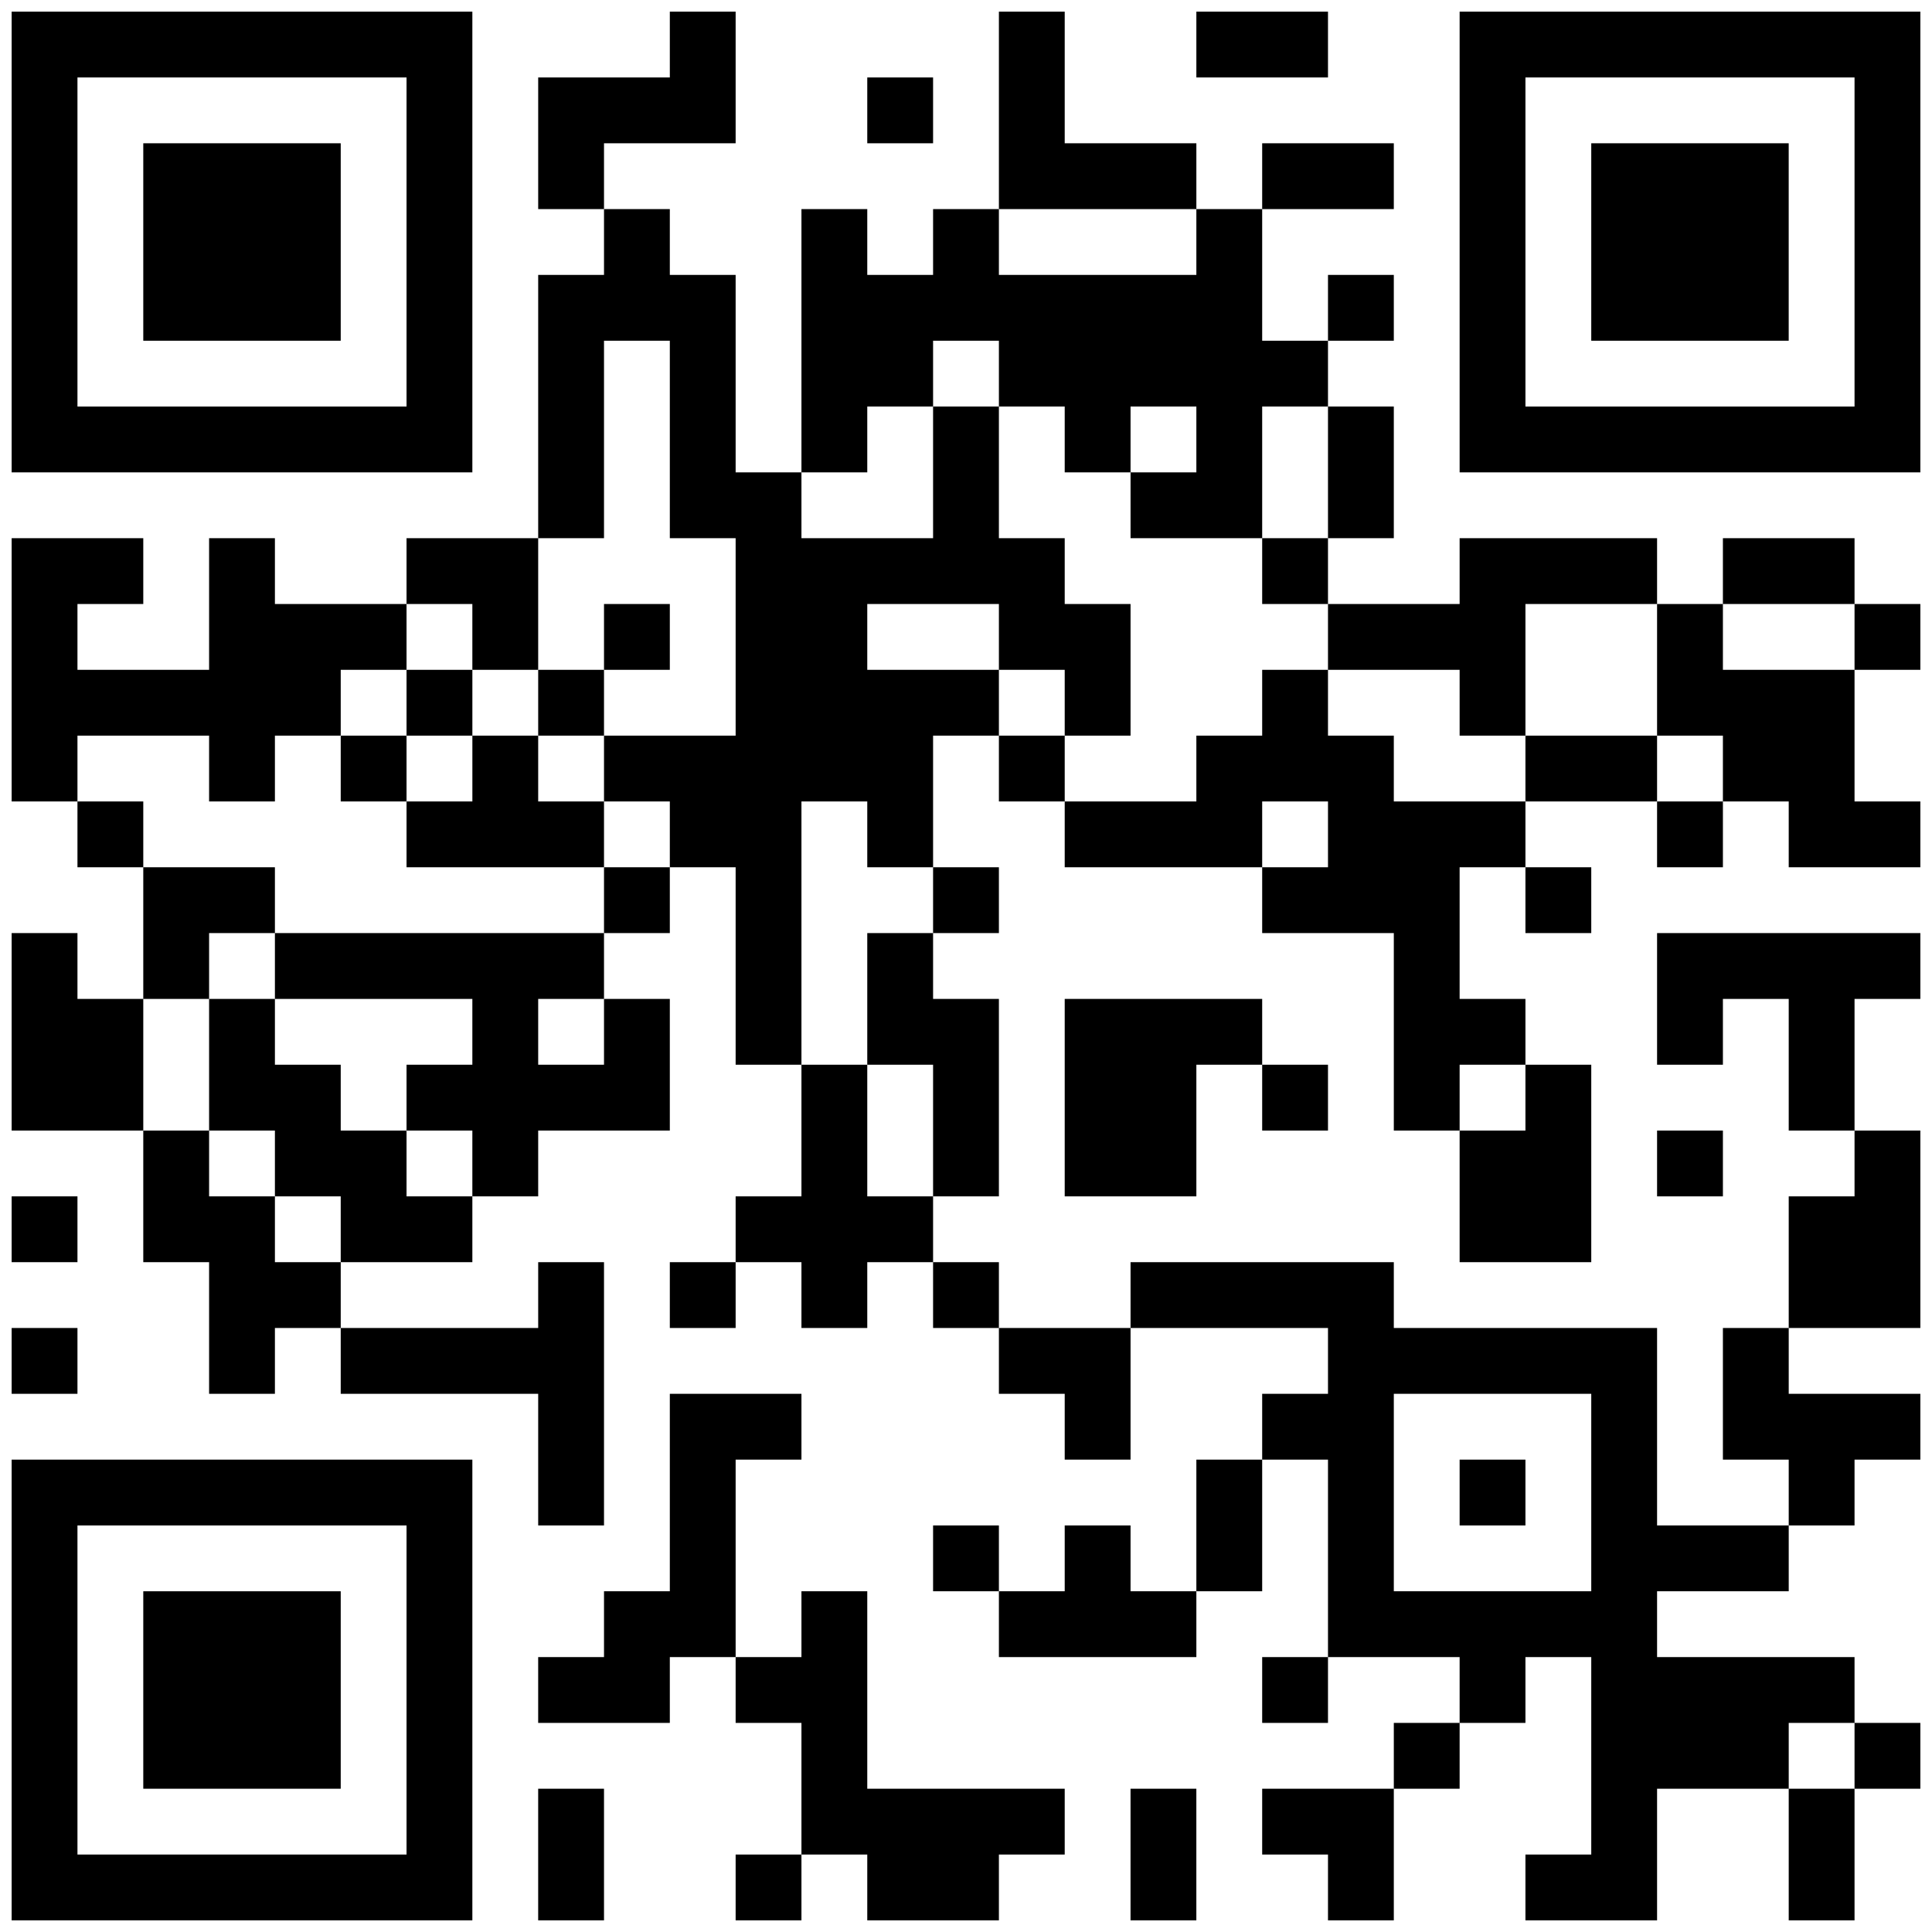 <svg width="106" height="106" viewBox="0 0 106 106" fill="none" xmlns="http://www.w3.org/2000/svg">
<path d="M0.639 13.278V25.917H13.278H25.916V13.278V0.639H13.278H0.639V13.278ZM22.305 13.278V22.306H13.278H4.25V13.278V4.25H13.278H22.305V13.278Z" fill="black"/>
<path d="M7.861 13.278V18.694H13.277H18.694V13.278V7.861H13.277H7.861V13.278Z" fill="black"/>
<path d="M36.75 2.444V4.25H33.139H29.528V7.861V11.472H31.333H33.139V13.278V15.083H31.333H29.528V22.305V29.528H25.916H22.305V31.333V33.139H18.694H15.083V31.333V29.528H13.278H11.472V33.139V36.75H7.861H4.25V34.944V33.139H6.055H7.861V31.333V29.528H4.25H0.639V36.75V43.972H2.444H4.25V45.778V47.583H6.055H7.861V51.194V54.806H6.055H4.25V53V51.194H2.444H0.639V56.611V62.028H4.25H7.861V65.639V69.25H9.666H11.472V72.861V76.472H13.278H15.083V74.667V72.861H16.889H18.694V74.667V76.472H24.111H29.528V80.083V83.694H31.333H33.139V76.472V69.25H31.333H29.528V71.055V72.861H24.111H18.694V71.055V69.25H22.305H25.916V67.444V65.639H27.722H29.528V63.833V62.028H33.139H36.75V58.417V54.806H34.944H33.139V53V51.194H34.944H36.75V49.389V47.583H38.555H40.361V53V58.417H42.166H43.972V62.028V65.639H42.166H40.361V67.444V69.25H38.555H36.75V71.055V72.861H38.555H40.361V71.055V69.25H42.166H43.972V71.055V72.861H45.778H47.583V71.055V69.25H49.389H51.194V71.055V72.861H53H54.805V74.667V76.472H56.611H58.416V78.278V80.083H60.222H62.028V76.472V72.861H67.444H72.861V74.667V76.472H71.055H69.25V78.278V80.083H67.444H65.639V83.694V87.305H63.833H62.028V85.5V83.694H60.222H58.416V85.5V87.305H56.611H54.805V85.5V83.694H53H51.194V85.5V87.305H53H54.805V89.111V90.917H60.222H65.639V89.111V87.305H67.444H69.25V83.694V80.083H71.055H72.861V85.5V90.917H71.055H69.25V92.722V94.528H71.055H72.861V92.722V90.917H76.472H80.083V92.722V94.528H78.278H76.472V96.333V98.139H72.861H69.25V99.944V101.75H71.055H72.861V103.556V105.361H74.666H76.472V101.75V98.139H78.278H80.083V96.333V94.528H81.889H83.694V92.722V90.917H85.5H87.305V96.333V101.75H85.5H83.694V103.556V105.361H87.305H90.916V101.75V98.139H94.528H98.139V101.75V105.361H99.944H101.75V101.75V98.139H103.555H105.361V96.333V94.528H103.555H101.75V92.722V90.917H96.333H90.916V89.111V87.305H94.528H98.139V85.5V83.694H99.944H101.75V81.889V80.083H103.555H105.361V78.278V76.472H101.75H98.139V74.667V72.861H101.75H105.361V67.444V62.028H103.555H101.75V58.417V54.806H103.555H105.361V53V51.194H98.139H90.916V54.806V58.417H92.722H94.528V56.611V54.806H96.333H98.139V58.417V62.028H99.944H101.75V63.833V65.639H99.944H98.139V69.25V72.861H96.333H94.528V76.472V80.083H96.333H98.139V81.889V83.694H94.528H90.916V78.278V72.861H83.694H76.472V71.055V69.25H69.25H62.028V71.055V72.861H58.416H54.805V71.055V69.25H53H51.194V67.444V65.639H53H54.805V60.222V54.806H53H51.194V53V51.194H53H54.805V49.389V47.583H53H51.194V43.972V40.361H53H54.805V42.167V43.972H56.611H58.416V45.778V47.583H63.833H69.25V49.389V51.194H72.861H76.472V56.611V62.028H78.278H80.083V65.639V69.25H83.694H87.305V63.833V58.417H85.5H83.694V56.611V54.806H81.889H80.083V51.194V47.583H81.889H83.694V49.389V51.194H85.5H87.305V49.389V47.583H85.5H83.694V45.778V43.972H87.305H90.916V45.778V47.583H92.722H94.528V45.778V43.972H96.333H98.139V45.778V47.583H101.75H105.361V45.778V43.972H103.555H101.75V40.361V36.75H103.555H105.361V34.944V33.139H103.555H101.75V31.333V29.528H98.139H94.528V31.333V33.139H92.722H90.916V31.333V29.528H85.5H80.083V31.333V33.139H76.472H72.861V31.333V29.528H74.666H76.472V25.917V22.305H74.666H72.861V20.5V18.694H74.666H76.472V16.889V15.083H74.666H72.861V16.889V18.694H71.055H69.25V15.083V11.472H72.861H76.472V9.667V7.861H72.861H69.25V9.667V11.472H67.444H65.639V9.667V7.861H62.028H58.416V4.25V0.639H56.611H54.805V6.056V11.472H53H51.194V13.278V15.083H49.389H47.583V13.278V11.472H45.778H43.972V18.694V25.917H42.166H40.361V20.5V15.083H38.555H36.75V13.278V11.472H34.944H33.139V9.667V7.861H36.75H40.361V4.25V0.639H38.555H36.75V2.444ZM65.639 13.278V15.083H60.222H54.805V13.278V11.472H60.222H65.639V13.278ZM36.75 24.111V29.528H38.555H40.361V34.944V40.361H36.75H33.139V42.167V43.972H34.944H36.75V45.778V47.583H34.944H33.139V49.389V51.194H24.111H15.083V53V54.806H20.5H25.916V56.611V58.417H24.111H22.305V60.222V62.028H24.111H25.916V63.833V65.639H24.111H22.305V63.833V62.028H20.5H18.694V60.222V58.417H16.889H15.083V56.611V54.806H13.278H11.472V58.417V62.028H13.278H15.083V63.833V65.639H16.889H18.694V67.444V69.25H16.889H15.083V67.444V65.639H13.278H11.472V63.833V62.028H9.666H7.861V58.417V54.806H9.666H11.472V53V51.194H13.278H15.083V49.389V47.583H11.472H7.861V45.778V43.972H6.055H4.25V42.167V40.361H7.861H11.472V42.167V43.972H13.278H15.083V42.167V40.361H16.889H18.694V38.556V36.75H20.5H22.305V34.944V33.139H24.111H25.916V34.944V36.75H27.722H29.528V33.139V29.528H31.333H33.139V24.111V18.694H34.944H36.75V24.111ZM54.805 20.5V22.305H56.611H58.416V24.111V25.917H60.222H62.028V24.111V22.305H63.833H65.639V24.111V25.917H63.833H62.028V27.722V29.528H65.639H69.25V25.917V22.305H71.055H72.861V25.917V29.528H71.055H69.25V31.333V33.139H71.055H72.861V34.944V36.75H76.472H80.083V38.556V40.361H81.889H83.694V36.75V33.139H87.305H90.916V36.75V40.361H92.722H94.528V42.167V43.972H92.722H90.916V42.167V40.361H87.305H83.694V42.167V43.972H80.083H76.472V42.167V40.361H74.666H72.861V38.556V36.75H71.055H69.25V38.556V40.361H67.444H65.639V42.167V43.972H62.028H58.416V42.167V40.361H56.611H54.805V38.556V36.75H51.194H47.583V34.944V33.139H51.194H54.805V34.944V36.75H56.611H58.416V38.556V40.361H60.222H62.028V36.75V33.139H60.222H58.416V31.333V29.528H56.611H54.805V25.917V22.305H53H51.194V25.917V29.528H47.583H43.972V27.722V25.917H45.778H47.583V24.111V22.305H49.389H51.194V20.5V18.694H53H54.805V20.5ZM101.75 34.944V36.75H98.139H94.528V34.944V33.139H98.139H101.75V34.944ZM47.583 45.778V47.583H49.389H51.194V49.389V51.194H49.389H47.583V54.806V58.417H49.389H51.194V62.028V65.639H49.389H47.583V62.028V58.417H45.778H43.972V51.194V43.972H45.778H47.583V45.778ZM72.861 45.778V47.583H71.055H69.25V45.778V43.972H71.055H72.861V45.778ZM33.139 56.611V58.417H31.333H29.528V56.611V54.806H31.333H33.139V56.611ZM83.694 60.222V62.028H81.889H80.083V60.222V58.417H81.889H83.694V60.222ZM87.305 81.889V87.305H81.889H76.472V81.889V76.472H81.889H87.305V81.889ZM101.75 96.333V98.139H99.944H98.139V96.333V94.528H99.944H101.75V96.333Z" fill="black"/>
<path d="M33.139 34.944V36.75H31.333H29.528V38.556V40.361H27.722H25.917V38.556V36.75H24.111H22.305V38.556V40.361H20.5H18.694V42.167V43.972H20.5H22.305V45.778V47.583H27.722H33.139V45.778V43.972H31.333H29.528V42.167V40.361H31.333H33.139V38.556V36.75H34.944H36.75V34.944V33.139H34.944H33.139V34.944ZM25.917 42.167V43.972H24.111H22.305V42.167V40.361H24.111H25.917V42.167Z" fill="black"/>
<path d="M80.083 81.889V83.694H81.889H83.694V81.889V80.083H81.889H80.083V81.889Z" fill="black"/>
<path d="M65.639 2.444V4.25H69.25H72.861V2.444V0.639H69.25H65.639V2.444Z" fill="black"/>
<path d="M80.083 13.278V25.917H92.722H105.361V13.278V0.639H92.722H80.083V13.278ZM101.75 13.278V22.306H92.722H83.694V13.278V4.25H92.722H101.75V13.278Z" fill="black"/>
<path d="M87.305 13.278V18.694H92.722H98.138V13.278V7.861H92.722H87.305V13.278Z" fill="black"/>
<path d="M47.583 6.056V7.861H49.389H51.194V6.056V4.25H49.389H47.583V6.056Z" fill="black"/>
<path d="M58.416 60.222V65.639H62.028H65.639V62.028V58.417H67.444H69.25V60.222V62.028H71.055H72.861V60.222V58.417H71.055H69.25V56.611V54.806H63.833H58.416V60.222Z" fill="black"/>
<path d="M90.916 63.833V65.639H92.722H94.528V63.833V62.028H92.722H90.916V63.833Z" fill="black"/>
<path d="M0.639 67.444V69.25H2.444H4.25V67.444V65.639H2.444H0.639V67.444Z" fill="black"/>
<path d="M0.639 74.667V76.472H2.444H4.25V74.667V72.861H2.444H0.639V74.667Z" fill="black"/>
<path d="M36.75 81.889V87.305H34.944H33.139V89.111V90.917H31.333H29.527V92.722V94.528H33.139H36.75V92.722V90.917H38.555H40.361V92.722V94.528H42.166H43.972V98.139V101.75H42.166H40.361V103.556V105.361H42.166H43.972V103.556V101.75H45.777H47.583V103.556V105.361H51.194H54.805V103.556V101.75H56.611H58.416V99.944V98.139H53H47.583V92.722V87.305H45.777H43.972V89.111V90.917H42.166H40.361V85.5V80.083H42.166H43.972V78.278V76.472H40.361H36.75V81.889Z" fill="black"/>
<path d="M0.639 92.722V105.361H13.278H25.916V92.722V80.083H13.278H0.639V92.722ZM22.305 92.722V101.75H13.278H4.25V92.722V83.694H13.278H22.305V92.722Z" fill="black"/>
<path d="M7.861 92.722V98.139H13.277H18.694V92.722V87.306H13.277H7.861V92.722Z" fill="black"/>
<path d="M29.527 101.75V105.361H31.333H33.139V101.75V98.139H31.333H29.527V101.75Z" fill="black"/>
<path d="M62.027 101.75V105.361H63.833H65.638V101.75V98.139H63.833H62.027V101.75Z" fill="black"/>
</svg>
